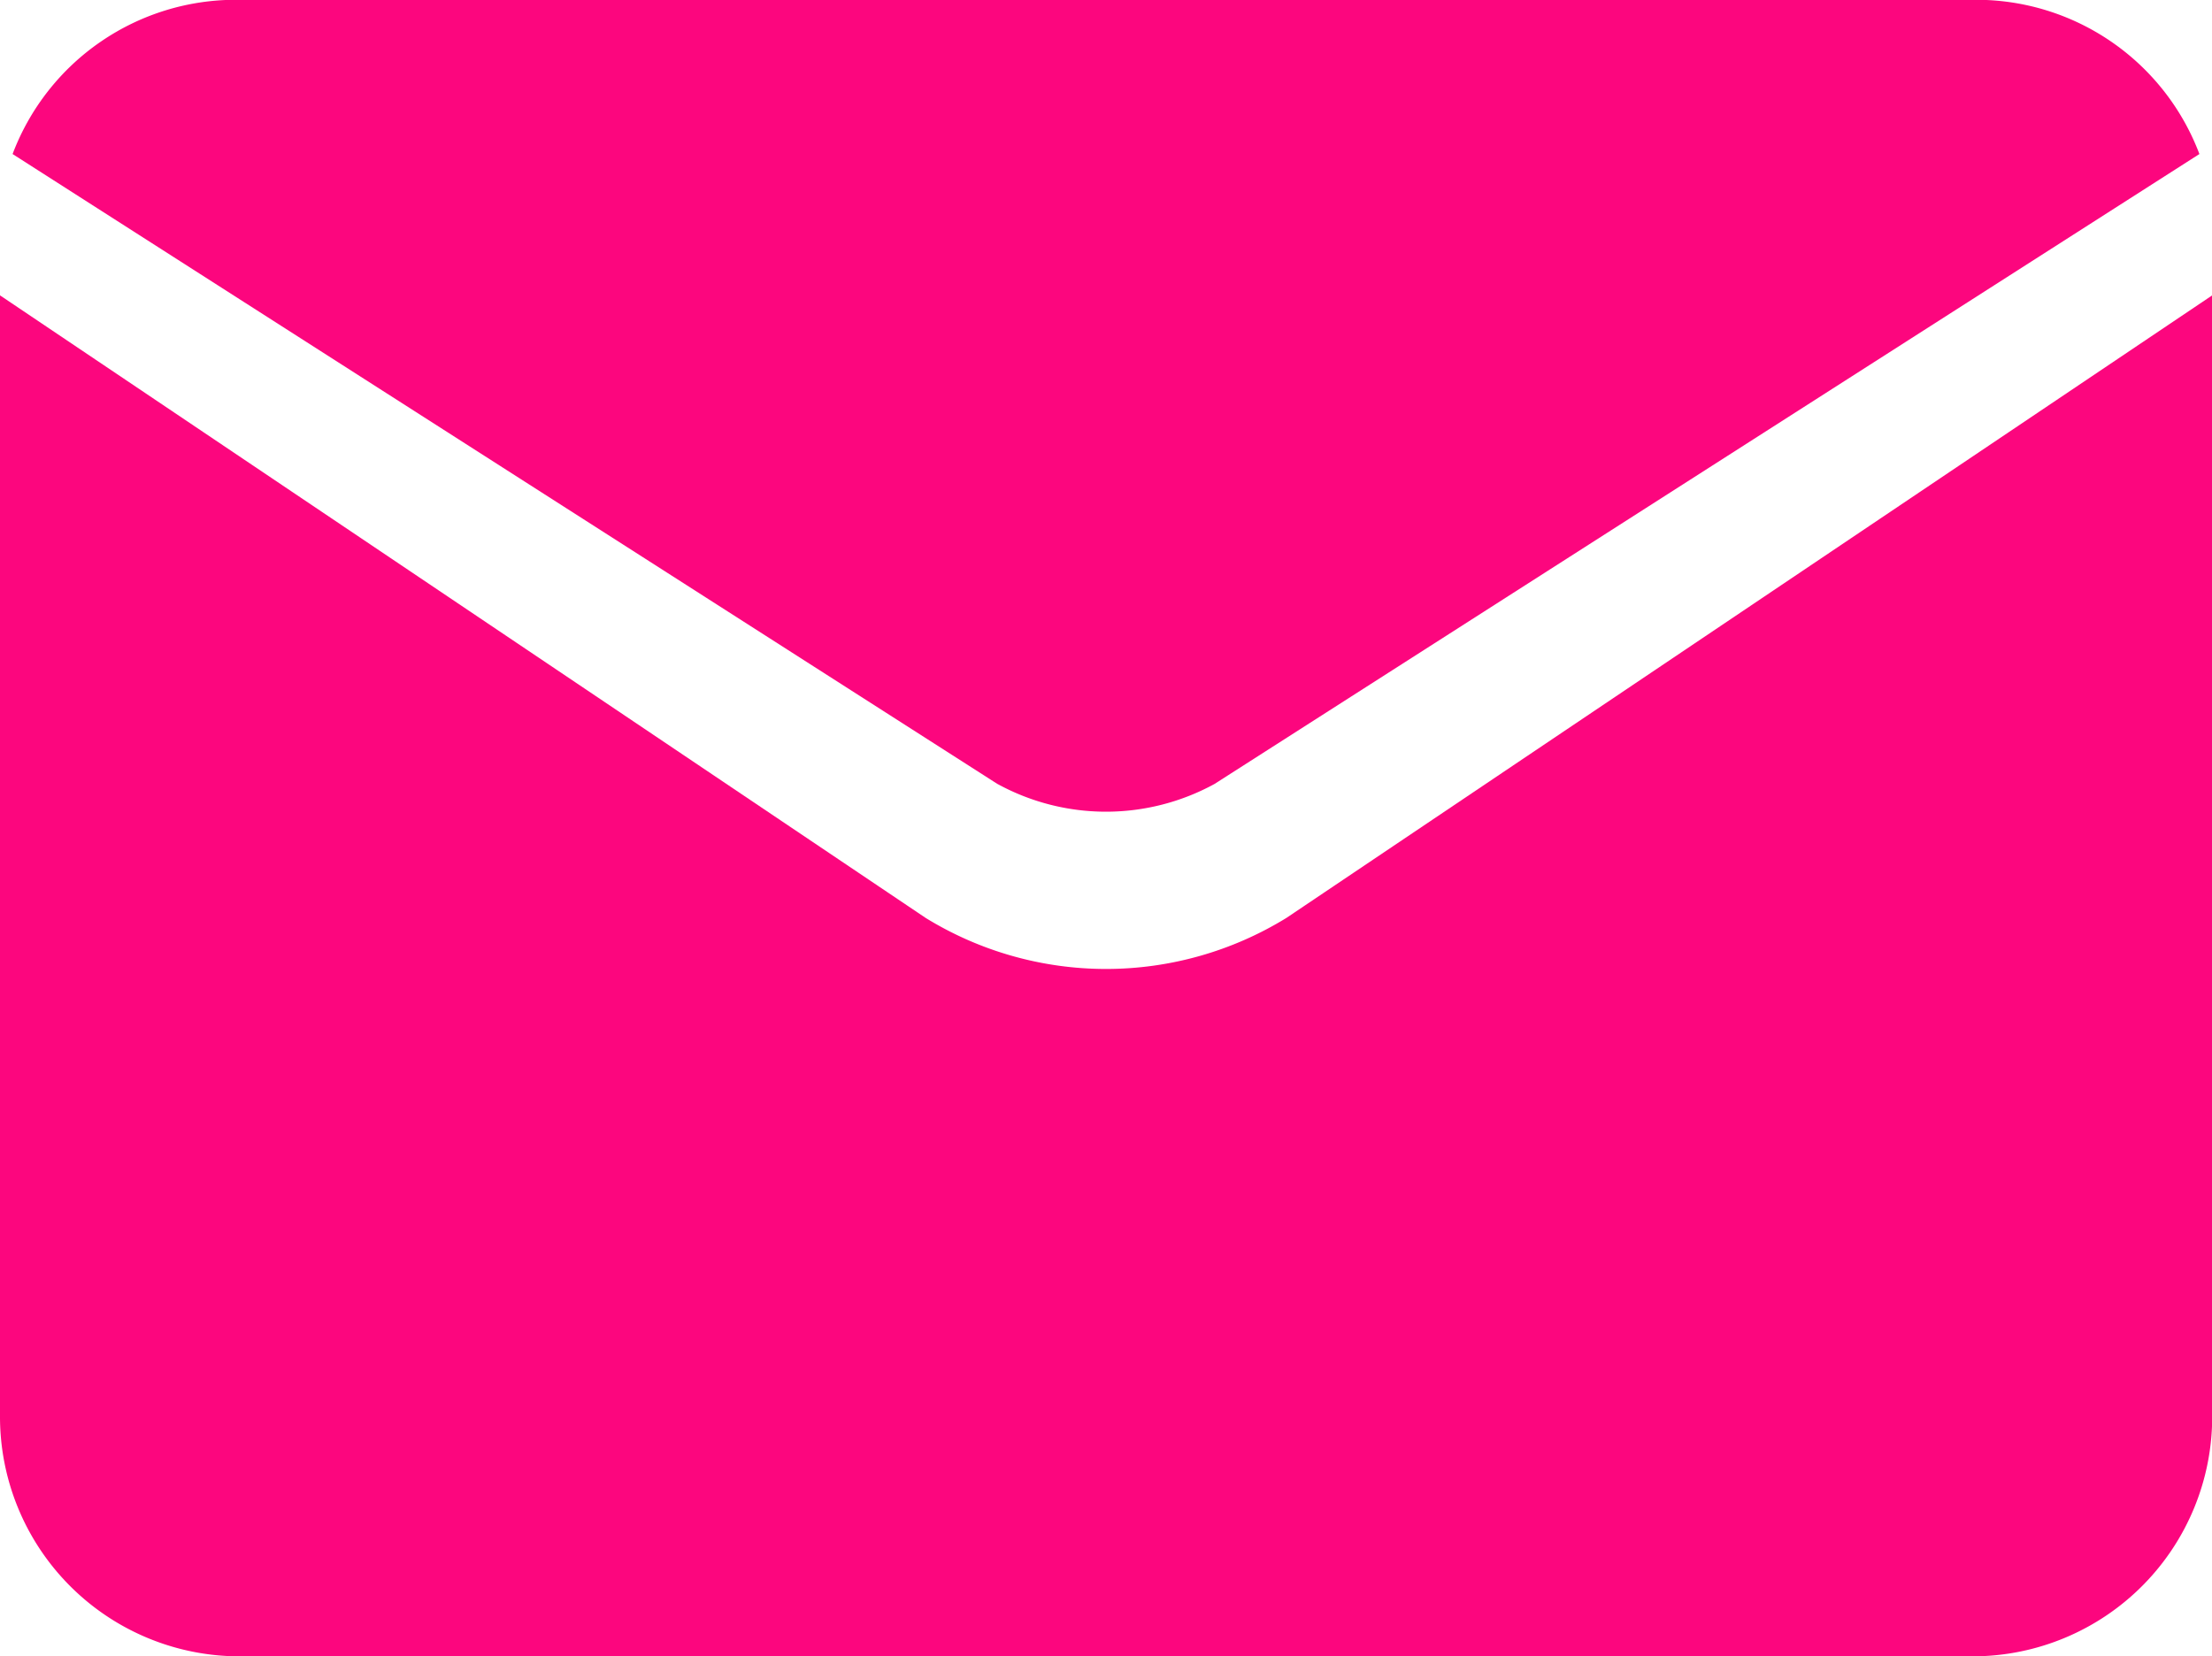 <svg xmlns="http://www.w3.org/2000/svg" width="33.38" height="25" viewBox="0 0 33.38 25"><defs><style>.a{fill:#fc067e;}</style></defs><path class="a" d="M17.887,76.1a3.412,3.412,0,0,0,3.274,0h0l14.863-9.508a3.6,3.6,0,0,0-3.4-2.328H6.424a3.6,3.6,0,0,0-3.4,2.328L17.886,76.1Z" transform="translate(-2.834 -64.267)"/><path class="a" d="M19.412,144.891h0a5.194,5.194,0,0,1-5.443,0h0L0,135.494v16.913a3.617,3.617,0,0,0,3.6,3.629H29.783a3.617,3.617,0,0,0,3.6-3.629V135.494Z" transform="translate(0 -131.036)"/></svg>